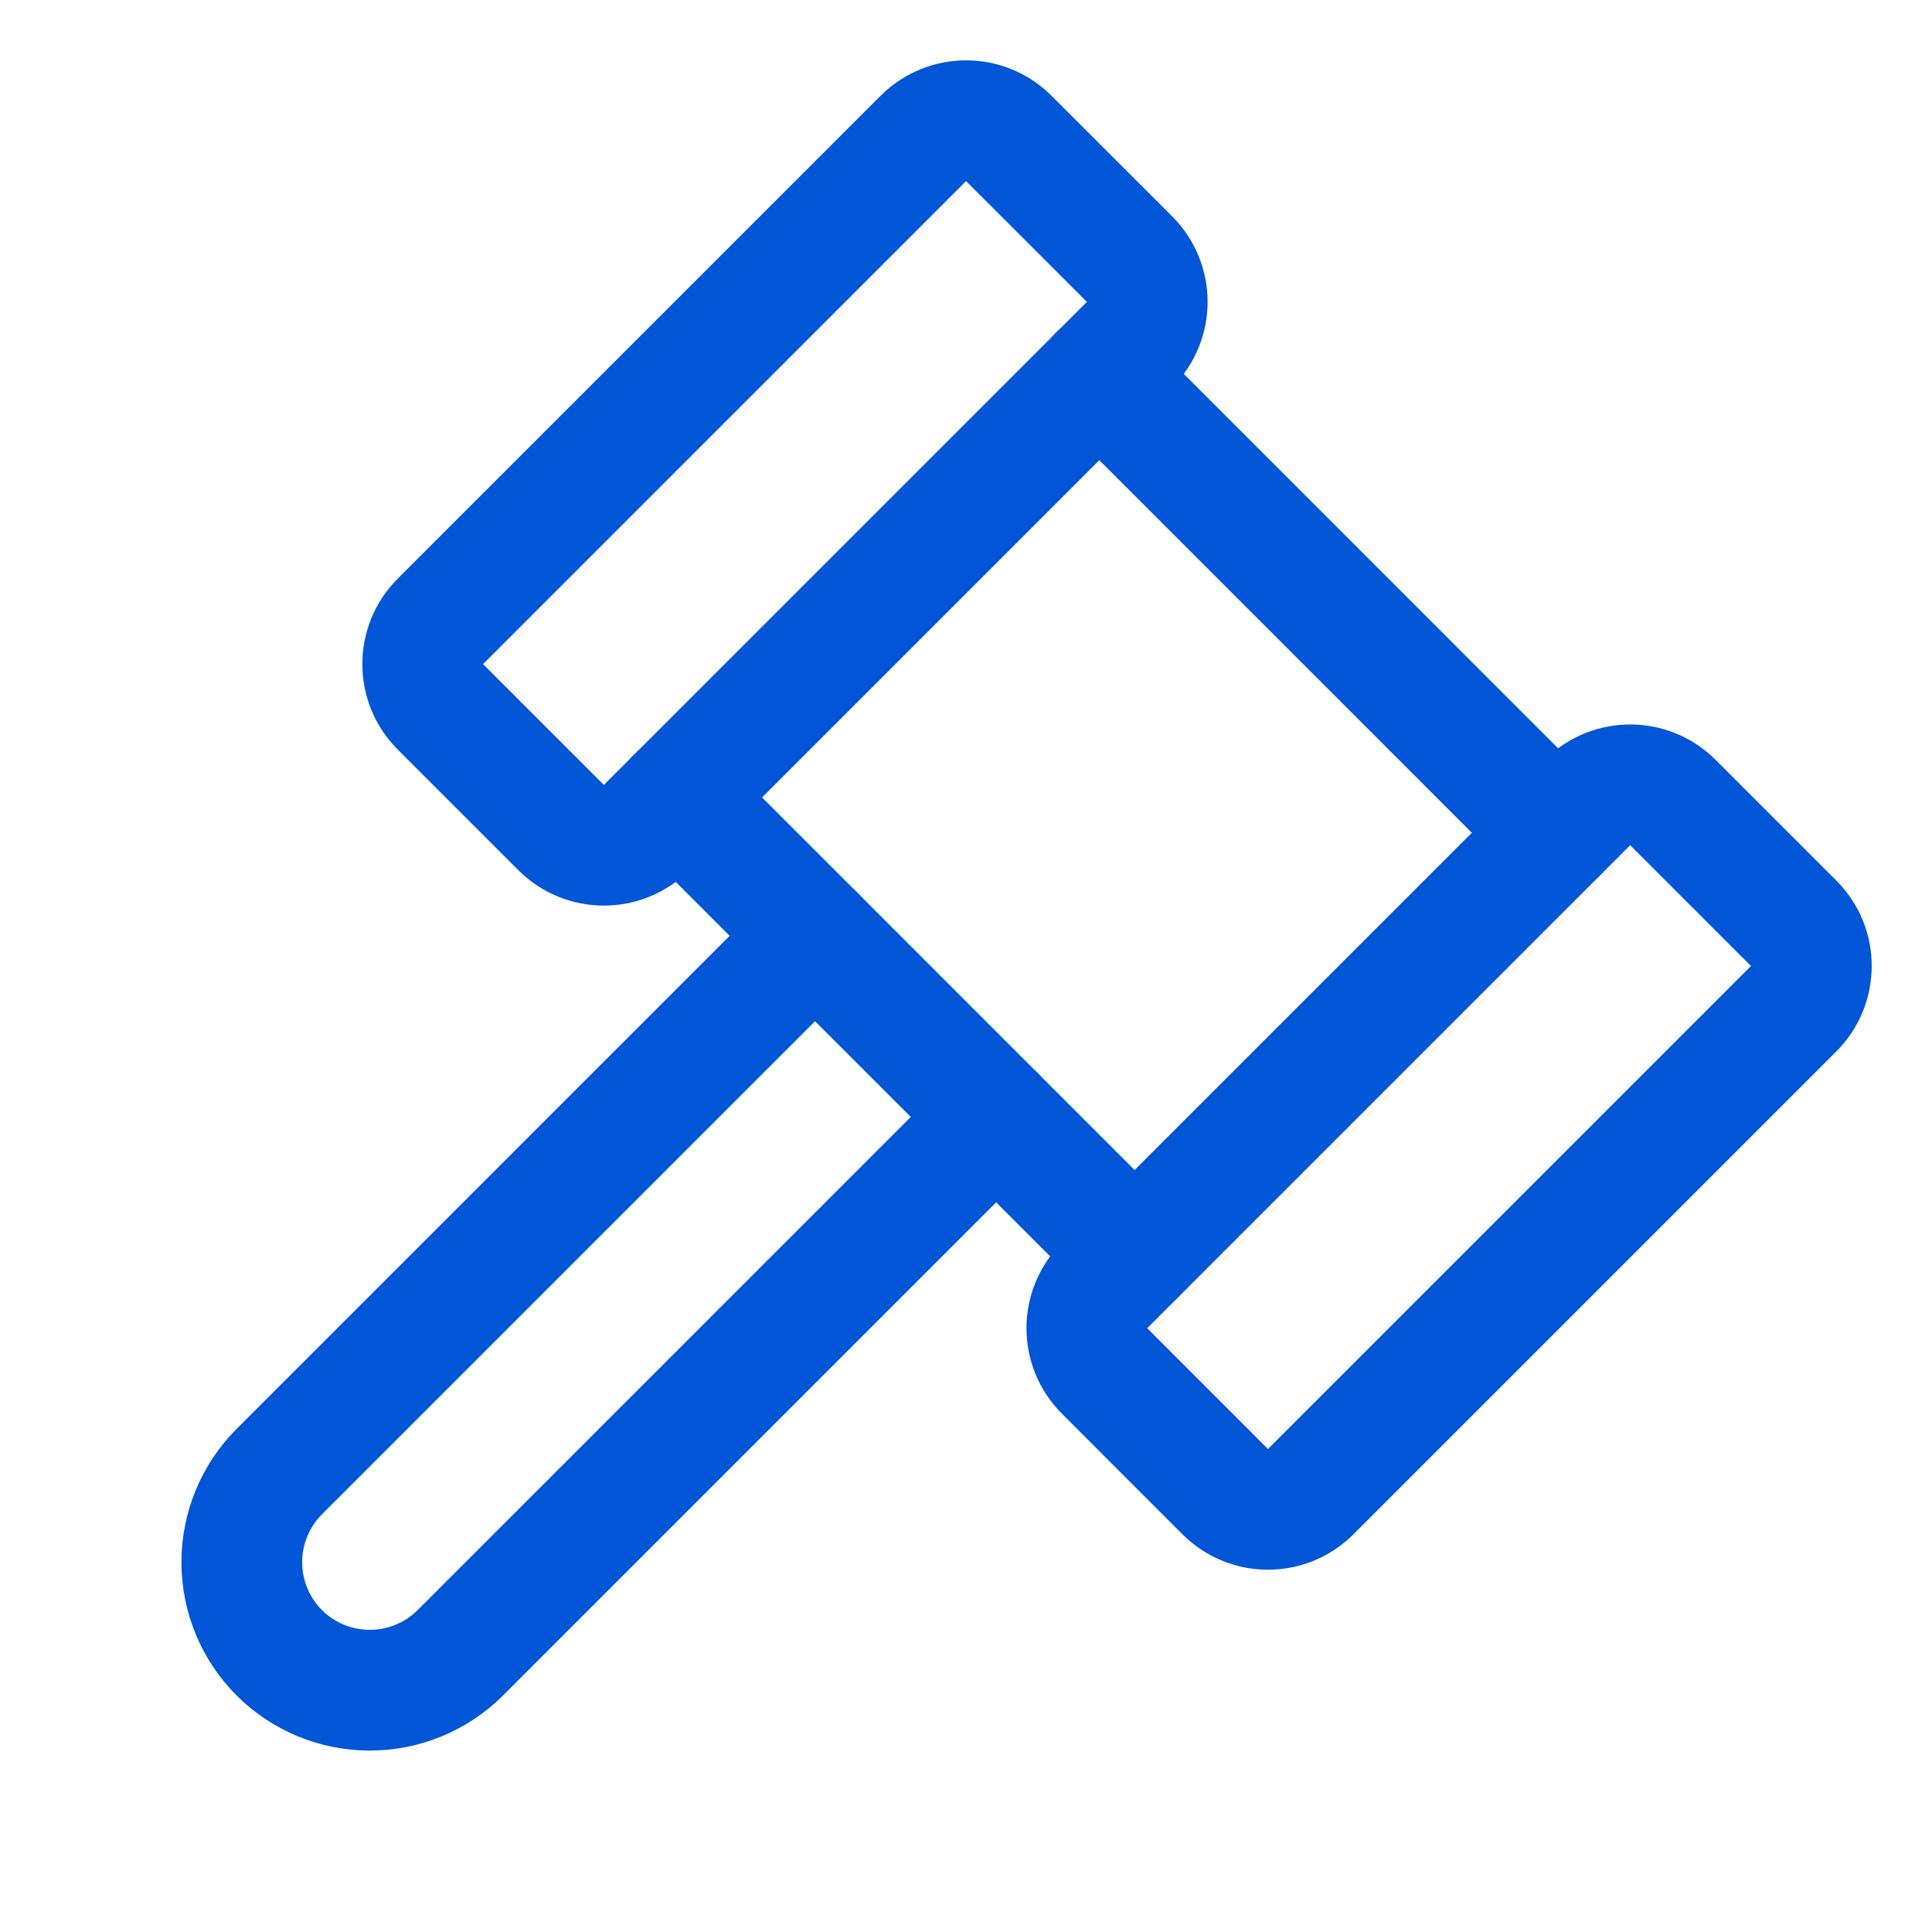 <svg width="32" height="32" viewBox="0 0 32 32" fill="none" xmlns="http://www.w3.org/2000/svg">
<path d="M15.294 2.292L7.294 10.292C6.904 10.683 6.904 11.316 7.294 11.707L9.294 13.707C9.685 14.097 10.318 14.097 10.709 13.707L18.709 5.707C19.099 5.316 19.099 4.683 18.709 4.292L16.708 2.292C16.318 1.902 15.685 1.902 15.294 2.292Z" stroke="#0156D7" stroke-width="2" stroke-linecap="round" stroke-linejoin="round"/>
<path d="M26.294 13.292L18.294 21.292C17.904 21.683 17.904 22.316 18.294 22.706L20.294 24.707C20.685 25.097 21.318 25.097 21.709 24.707L29.709 16.707C30.099 16.316 30.099 15.683 29.709 15.293L27.708 13.292C27.318 12.902 26.685 12.902 26.294 13.292Z" stroke="#0156D7" stroke-width="2" stroke-linecap="round" stroke-linejoin="round"/>
<path d="M18.207 6.207L25.792 13.793" stroke="#0156D7" stroke-width="2" stroke-linecap="round" stroke-linejoin="round"/>
<path d="M11.207 13.207L18.792 20.793" stroke="#0156D7" stroke-width="2" stroke-linecap="round" stroke-linejoin="round"/>
<path d="M16.5 18.5L7.625 27.375C7.226 27.772 6.687 27.995 6.125 27.995C5.562 27.995 5.023 27.772 4.625 27.375C4.228 26.977 4.005 26.437 4.005 25.875C4.005 25.313 4.228 24.773 4.625 24.375L13.5 15.5" stroke="#0156D7" stroke-width="2" stroke-linecap="round" stroke-linejoin="round"/>
</svg>
